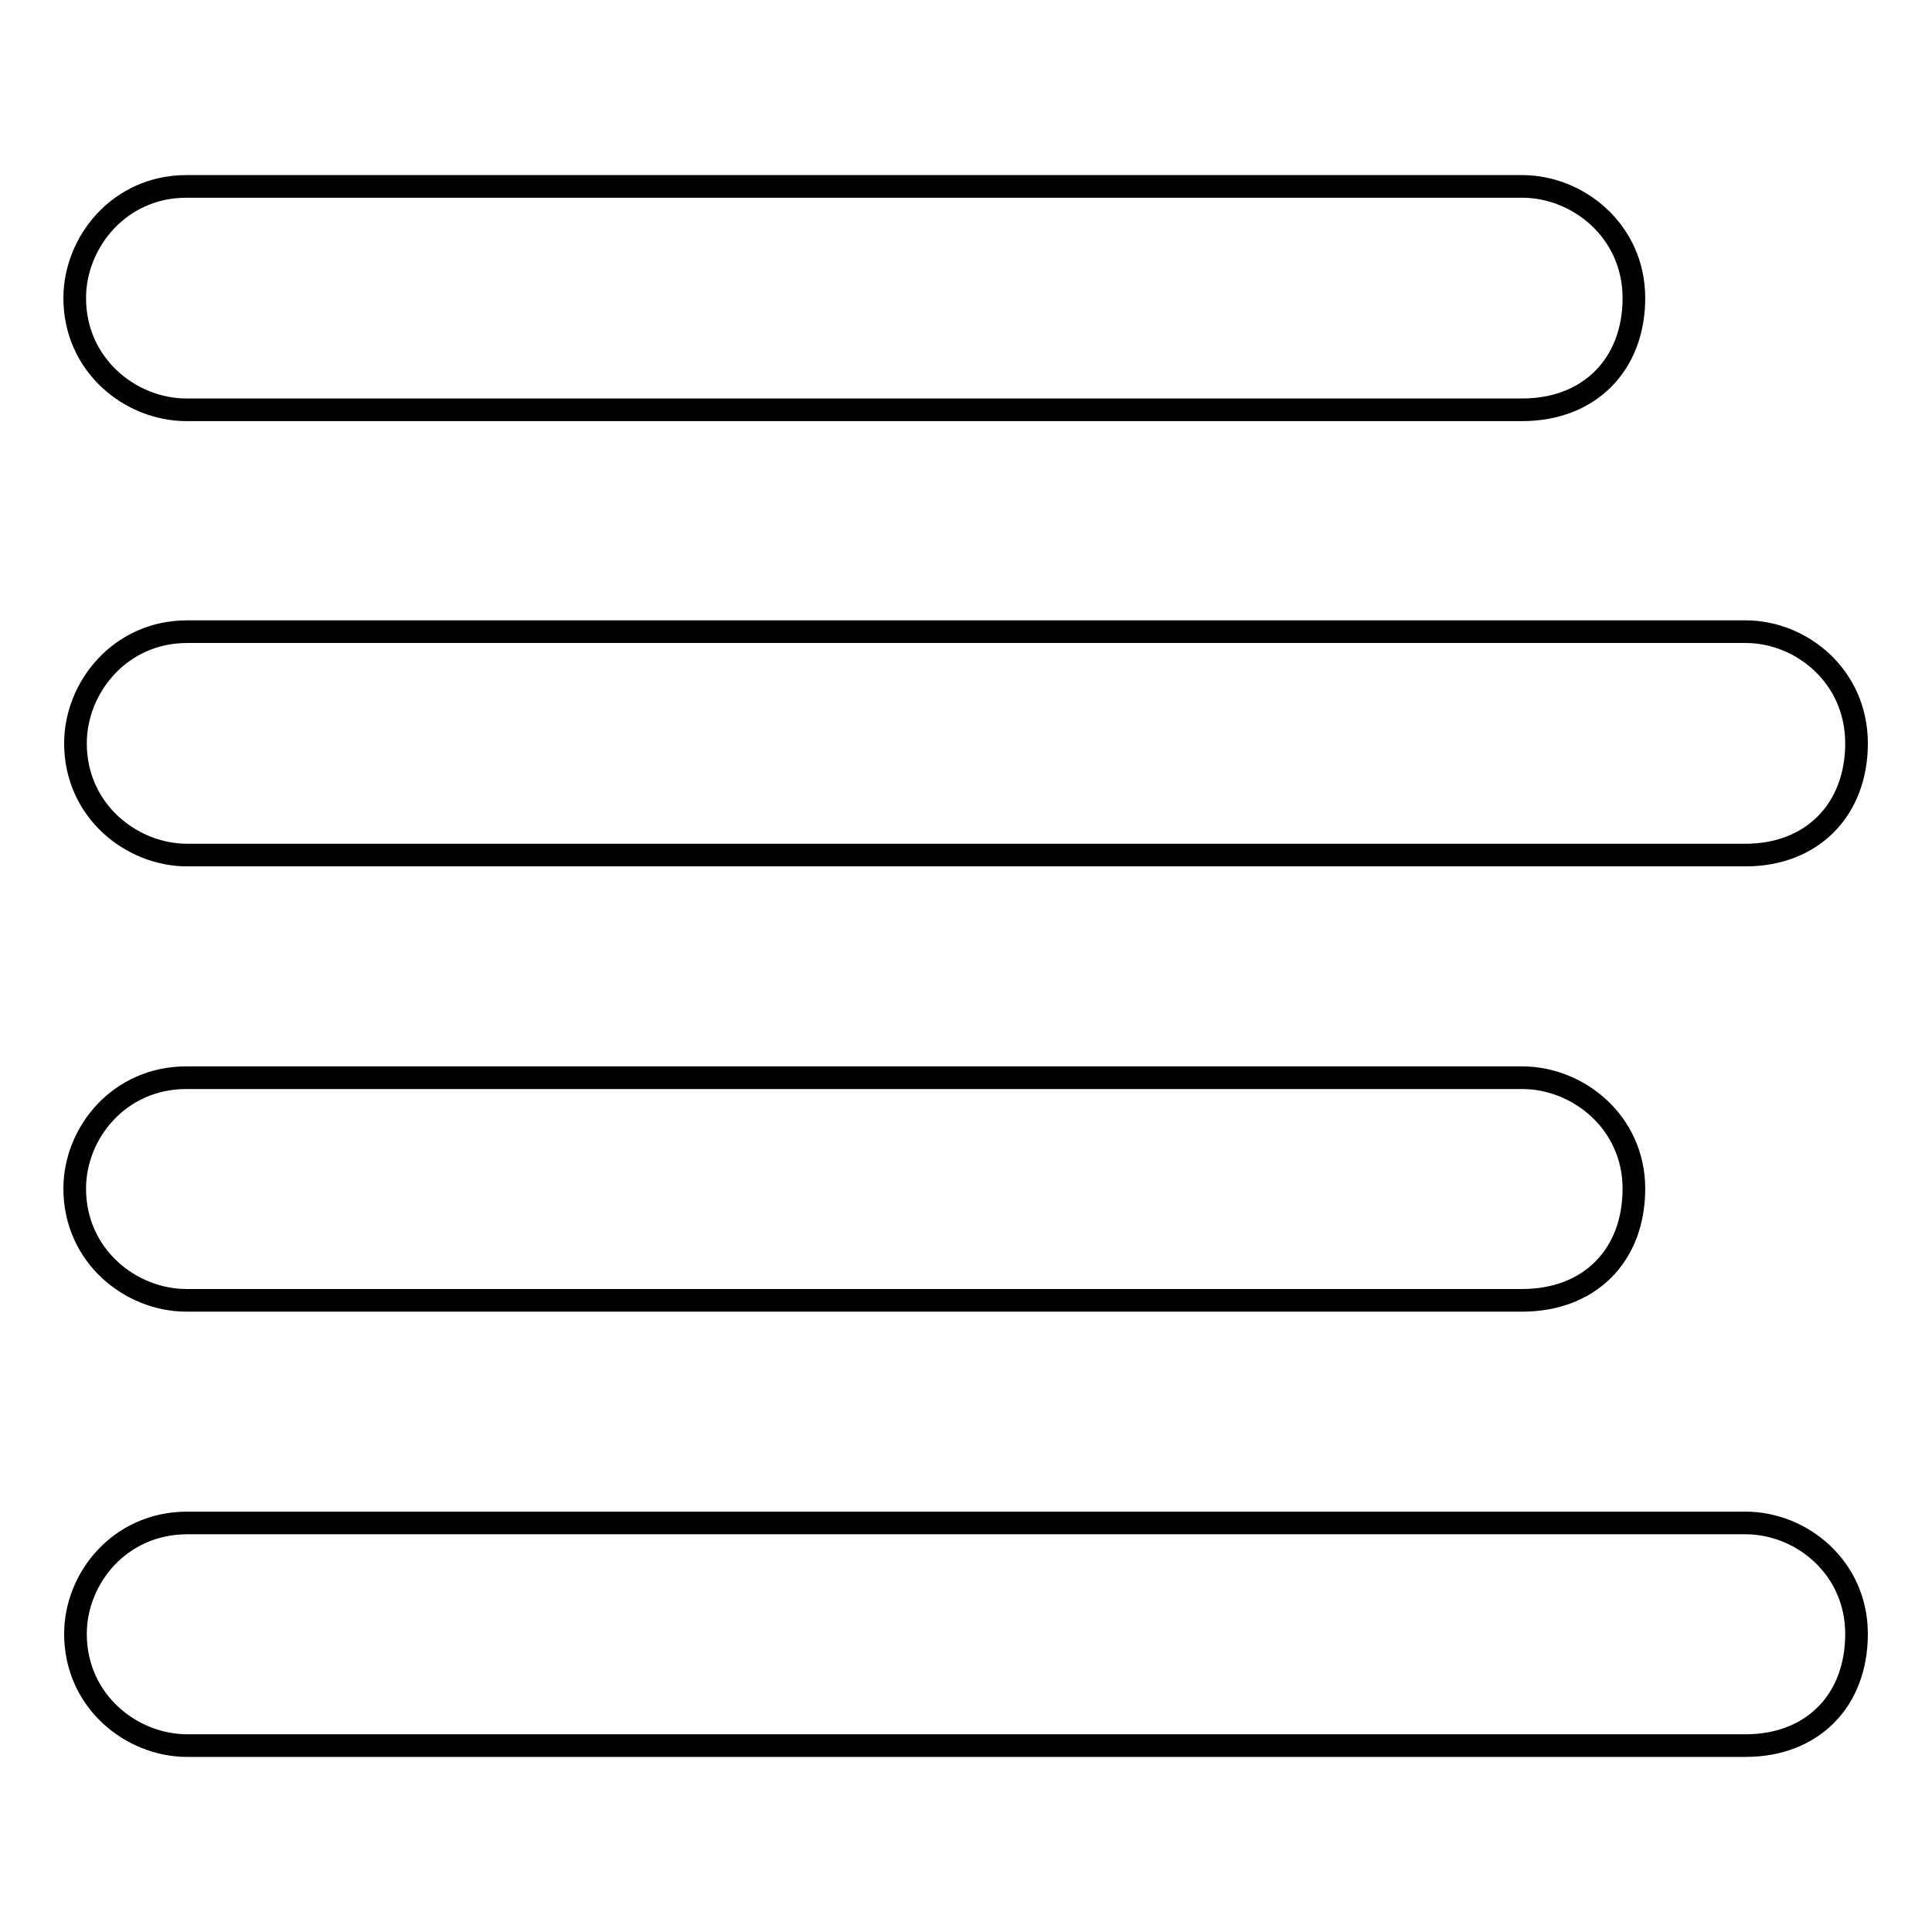 <?xml version="1.0" encoding="utf-8"?>
<!-- Svg Vector Icons : http://www.onlinewebfonts.com/icon -->
<!DOCTYPE svg PUBLIC "-//W3C//DTD SVG 1.1//EN" "http://www.w3.org/Graphics/SVG/1.1/DTD/svg11.dtd">
<svg version="1.1" xmlns="http://www.w3.org/2000/svg" xmlns:xlink="http://www.w3.org/1999/xlink" x="0px" y="0px" viewBox="0 0 256 256" enable-background="new 0 0 256 256" xml:space="preserve">
<g> <path stroke-width="3" fill-opacity="0" stroke="#000000"  d="M201.7,54.3h-177c-7.4,0-14.8-5.9-14.8-14.8l0,0c0-7.4,5.9-14.8,14.8-14.8h177c7.4,0,14.8,5.9,14.8,14.8 l0,0C216.5,48.3,210.6,54.3,201.7,54.3z M231.3,113.3H24.8c-7.4,0-14.8-5.9-14.8-14.8l0,0c0-7.4,5.9-14.8,14.8-14.8h206.5 c7.4,0,14.7,5.9,14.7,14.8l0,0C246,107.3,240.1,113.3,231.3,113.3z M201.7,172.3h-177c-7.4,0-14.8-5.9-14.8-14.8l0,0 c0-7.4,5.9-14.7,14.8-14.7h177c7.4,0,14.8,5.9,14.8,14.7l0,0C216.5,166.4,210.6,172.3,201.7,172.3z M231.3,231.3H24.8 c-7.4,0-14.8-5.9-14.8-14.8l0,0c0-7.4,5.9-14.7,14.8-14.7h206.5c7.4,0,14.7,5.9,14.7,14.7l0,0C246,225.4,240.1,231.3,231.3,231.3z" /></g>
</svg>